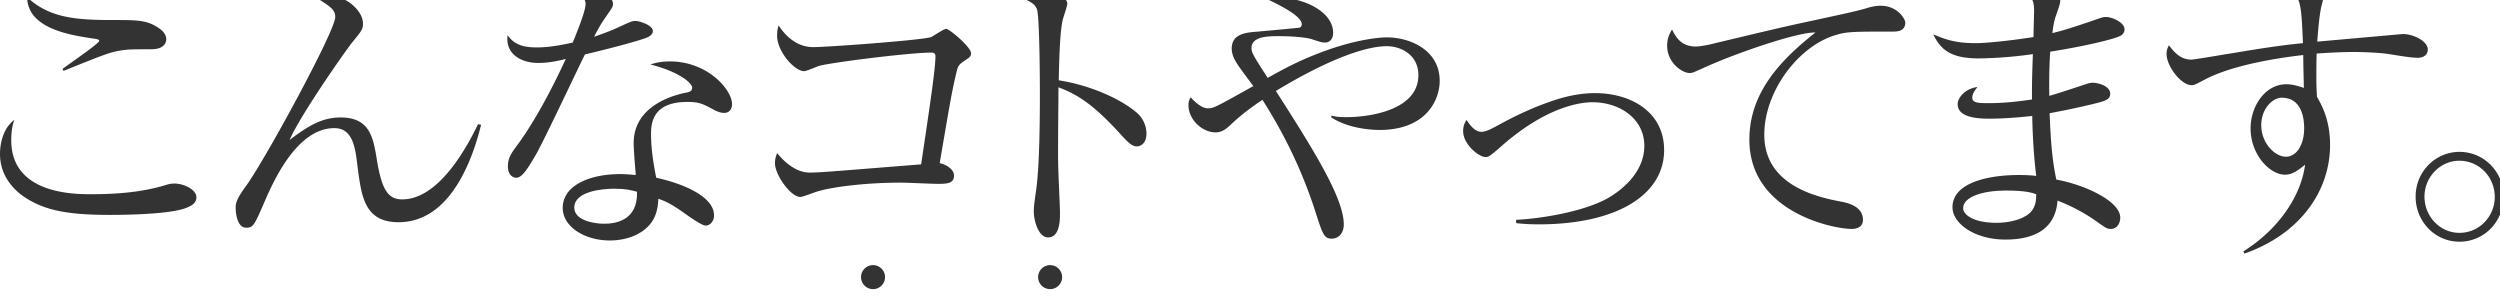 <svg id="title" xmlns="http://www.w3.org/2000/svg" width="1200" height="146" viewBox="0 0 1200 146">
	<rect x="0" y="0" width="1200" height="146" fill="#333333" stroke="none"/>
	<style>.st0{fill:#fff}</style>
	<path class="st0" d="M1200 0h-84.984a96.963 96.963 0 01-.826 3.324c-.584 2.631-1.316 8.186-1.9 16.662 3.361-.292 40.926-3.654 41.072-3.654 4.969 0 11.984 3.362 11.984 7.455 0 3.215-3.068 3.946-4.676 3.946-4.824 0-12.57-1.754-17.395-2.192-5.408-.438-10.084-.584-13.738-.584-6.139 0-13.01.438-17.541.73-.145 4.531-.145 7.893-.145 11.693s.145 6.431.291 9.062c2.193 3.946 6.285 10.962 6.285 23.094 0 22.071-14.178 42.681-41.072 52.181l-.584-1.023c16.371-10.23 27.625-26.017 29.672-41.656-3.07 2.484-5.994 4.823-9.648 4.823-7.307 0-16.516-9.646-16.516-22.217 0-10.67 7.016-21.194 17.102-21.194 3.215 0 5.846.877 8.477 1.754 0-.73-.291-10.523-.291-15.785-8.916 1.023-33.326 4.238-47.65 11.985-4.238 2.192-4.678 2.485-5.992 2.485-4.971 0-11.986-9.063-11.986-15.055 0-1.608.439-2.777 1.17-4.094 2.924 3.947 5.992 6.87 10.67 6.87 1.607 0 13.154-2.046 19.732-3.069 13.738-2.338 24.555-3.946 33.91-4.823-.487-11.142-.746-17.069-2.191-20.718H988.927c-.023 1.521-.268 2.362-2.042 7.416-1.17 3.362-1.463 6.432-1.754 8.479 6.723-1.607 15.199-4.531 22.801-7.162.877-.293 1.9-.585 2.924-.585 2.922 0 8.916 2.631 8.916 5.847 0 1.461-.732 2.777-2.631 3.508-3.801 1.607-16.518 4.678-33.033 7.309-.439 5.7-.586 15.201-.439 21.193 2.924-.73 15.641-4.97 18.271-5.847 1.023-.292 1.754-.438 2.631-.438 2.631 0 8.33 1.607 8.33 5.262 0 2.193-1.607 2.924-3.068 3.508-1.754.731-13.301 3.508-26.018 5.848.584 14.908 1.316 22.654 3.215 31.863 13.74 2.484 30.695 10.377 30.695 18.271 0 1.899-1.023 5.408-4.531 5.408-1.754 0-2.191-.292-7.162-3.801-8.039-5.7-15.494-8.624-18.416-9.793-1.023 13.739-11.256 18.709-24.994 18.709-15.055 0-25.434-7.893-25.434-15.493 0-11.839 17.248-15.493 31.719-15.493 3.654 0 5.992.146 8.477.438-1.607-12.57-1.9-26.602-1.9-28.795-6.723.731-13.885 1.316-20.754 1.316-8.186 0-15.055-1.462-15.055-7.017 0-3.069 3.652-7.454 9.5-8.185-1.461 1.9-2.484 3.361-2.484 5.115 0 2.484 2.922 2.631 7.453 2.631 10.086 0 17.832-1.315 21.195-1.754 0-7.309 0-9.939.438-21.778-11.984 1.754-22.51 2.046-26.164 2.046-12.131 0-17.977-3.508-21.631-11.547 5.262 2.193 10.084 4.239 20.316 4.239 3.654 0 13.447-.731 27.771-2.923 0-2.047.291-11.401.291-12.424 0-2.301-.189-3.986-.841-5.371H622.487c8.453 2.071 17.41 7.591 17.41 15.748 0 3.654-2.339 4.678-3.8 4.678-1.754 0-2.34-.293-6.432-1.608-2.631-.877-9.646-1.462-15.64-1.462-5.116 0-13.301 0-13.301 5.701 0 2.191.877 3.654 7.747 14.324 7.453-4.094 15.055-8.479 28.502-13.301 14.031-4.971 24.555-6.14 28.794-6.14 10.67 0 25.286 5.847 25.286 20.901 0 9.063-6.432 23.533-28.795 23.533-6.284 0-15.932-1.316-23.239-5.993v-.877c1.899.438 3.362.73 7.308.73 10.378 0 34.495-3.069 34.495-20.171 0-9.646-8.185-13.885-15.201-13.885-8.916 0-25.871 4.969-53.204 21.486 17.687 27.625 32.596 51.303 32.596 64.02 0 4.823-3.07 6.869-5.701 6.869-3.801 0-4.385-1.9-8.186-13.739-8.623-26.456-19.878-44.434-25.14-52.911-8.478 5.7-11.839 8.77-16.078 12.717-1.754 1.607-3.8 2.922-6.431 2.922-6.578 0-13.009-6.284-13.009-13.008 0-1.754.438-2.777 1.022-3.801 1.462 1.462 4.971 5.262 8.186 5.262 2.777 0 3.361-.291 21.925-10.67-1.315-1.754-7.017-9.354-8.039-11.107-1.169-1.9-2.339-4.239-2.339-6.87 0-7.162 6.724-7.747 12.717-8.185 1.461-.146 19.439-1.755 19.878-1.9.731-.293 1.022-.877 1.022-1.608 0-4.072-10.992-9.3-15.711-11.655h-97.486c.416.544.654 1.117.654 1.717 0 1.169-1.754 6.139-2.047 7.308-1.607 5.554-1.9 22.363-2.046 29.525 14.909 2.339 29.671 8.77 37.71 15.786 2.631 2.338 4.385 5.992 4.385 9.793 0 4.822-2.923 6.139-4.677 6.139-2.192 0-4.093-1.9-6.431-4.385-13.447-14.909-21.049-20.172-31.134-23.971 0 5.699-.292 31.133-.146 36.395 0 3.8.877 20.609.877 23.971 0 3.069 0 11.693-5.701 11.693-4.823 0-6.869-8.479-6.869-12.278 0-2.192.146-3.508 1.023-9.793 1.754-11.547 1.899-34.641 1.899-47.065 0-6.284-.146-35.371-1.315-40.049-.562-2.058-2.088-3.397-5.103-4.785H293.716c.317.602.508 1.184.508 1.717 0 1.461 0 1.461-3.654 6.723-2.046 2.924-3.216 4.97-5.408 9.209 2.923-1.023 7.893-2.777 10.962-4.239 6.432-2.923 7.162-3.361 8.916-3.361 1.9 0 8.331 2.046 8.331 4.823 0 1.461-1.169 2.338-2.339 2.924-2.338 1.169-13.739 4.385-30.256 8.33-3.8 7.602-19.732 41.512-23.532 48.089-3.362 5.7-6.431 11.108-9.354 11.108-1.023 0-4.092-.585-4.092-5.555 0-4.092 2.046-6.723 3.508-8.77 10.523-13.886 19.878-33.18 24.263-42.68-3.216.73-7.601 1.9-13.155 1.9-8.624 0-15.932-4.531-14.763-13.301 3.508 4.969 8.332 5.846 14.178 5.846 5.262 0 11.255-1.023 17.102-2.338 3.362-8.332 6.139-15.494 6.139-18.563 0-.48-.083-1.132-.4-1.862H165.745c4.765 2.538 8.48 7.145 8.48 11.217 0 2.777-.438 3.361-5.116 9.063-3.362 4.238-24.848 34.787-30.11 46.918 9.354-7.162 15.932-10.815 24.556-10.815 14.178 0 15.64 9.938 17.394 20.608 2.338 14.032 5.262 18.709 12.131 18.709 17.832 0 31.425-25.871 36.395-36.102l1.461.292c-2.485 9.793-12.131 46.772-39.61 46.772-16.37 0-17.832-12.277-19.732-26.895-1.023-8.77-2.192-18.27-11.108-18.27-18.271 0-29.671 26.455-33.764 35.955-4.677 10.67-5.116 11.84-8.624 11.84-3.946 0-4.97-6.139-4.97-9.5 0-1.9 0-3.801 4.97-10.524 9.208-12.716 42.826-74.397 42.826-81.121 0-3.217-2.016-4.698-7.308-8.147H14.546C24.783 8.664 37.23 9.609 53.788 9.609c12.862 0 16.955 0 22.948 4.238 2.631 1.9 3.069 3.947 3.069 4.97 0 1.169-.584 4.823-7.162 4.823-10.816 0-11.985.146-15.493.73-4.531.877-6.431 1.463-26.602 9.647l-.584-.877c2.777-2.192 17.686-12.278 17.686-13.593 0-.439-.877-.731-1.754-.877C34.413 16.971 14.546 14.168 13.092 0H0v73.922c0-1.316 0-11.256 6.87-16.371-.731 2.192-1.462 4.678-1.462 9.793 0 25.871 30.256 25.871 38.295 25.871 12.132 0 24.263-.877 35.811-4.385.877-.293 2.338-.73 4.238-.73 4.531 0 10.524 2.923 10.524 6.577 0 3.216-3.069 4.385-5.262 5.262-8.039 2.923-28.794 3.216-36.103 3.216-20.755 0-32.156-2.193-42.095-9.209C7.016 91.168 0 84.737 0 73.922V146h1200v-42.982c-3.211 7.611-10.566 12.999-19.455 12.999-11.84 0-21.047-9.793-21.047-21.632 0-11.986 9.5-21.486 21.047-21.486 8.712 0 16.199 5.276 19.455 12.922V0zM347.574 54.189c-.877 0-2.484-.146-5.115-1.607-4.97-2.632-6.724-3.654-12.424-3.654-15.348 0-17.54 8.331-17.54 15.201 0 8.477 1.608 16.662 2.485 21.193 11.692 2.484 27.771 8.623 27.771 18.124 0 2.192-1.462 4.823-4.093 4.823-1.754 0-7.6-4.092-11.254-6.723-5.848-4.094-8.479-5.116-11.401-6.14-.146 3.069-.438 9.208-5.554 13.886-5.993 5.555-14.324 6.139-17.686 6.139-12.132 0-22.656-6.577-22.656-15.639 0-10.963 13.301-16.225 27.479-16.225 3.216 0 5.408.292 7.601.438-.439-5.116-1.023-11.985-1.023-15.348 0-16.077 15.493-22.362 25.578-24.263 1.17-.293 2.484-.585 2.484-2.339 0-1.9-5.262-7.308-20.023-11.108 2.192-.73 4.969-1.462 9.354-1.462 18.125 0 29.818 13.593 29.818 20.463 0 2.634-1.462 4.241-3.801 4.241zm71.485 84.588c-3.182 0-5.76-2.578-5.76-5.76s2.578-5.76 5.76-5.76a5.76 5.76 0 110 11.52zm43.398-109.29c-2.045 1.462-2.631 2.192-3.215 4.677-2.339 9.502-3.508 16.81-8.186 44.143 2.777.584 6.87 2.777 6.87 5.992 0 3.946-3.8 3.946-7.894 3.946-2.776 0-14.908-.584-17.393-.584-18.563 0-34.495 2.339-40.78 4.384-1.315.439-6.577 2.485-7.747 2.485-4.531 0-12.131-10.523-12.131-16.224 0-2.193.584-3.508 1.023-4.824 1.754 2.047 7.746 9.355 15.639 9.355 4.971 0 11.109-.586 53.496-3.947 4.531-30.256 6.87-46.188 6.87-51.889 0-1.314-.585-1.754-2.046-1.754-10.816 0-51.012 5.116-54.373 6.578-1.023.438-5.701 2.338-6.578 2.338-4.823 0-13.008-9.646-13.008-16.955 0-2.338.292-3.653.73-4.969 3.801 5.7 9.208 10.377 16.662 10.377 6.87 0 52.619-3.361 56.566-4.822 1.169-.586 6.139-3.947 7.162-3.947 1.607 0 11.984 8.77 11.984 11.693.003 1.608-.727 2.048-3.651 3.947zm41.602 109.29c-3.182 0-5.76-2.578-5.76-5.76s2.578-5.76 5.76-5.76a5.76 5.76 0 110 11.52zm234.496-31.091c-5.115 0-8.186-.293-10.816-.585v-1.608c8.771-.292 31.426-3.215 44.289-10.523 5.262-3.069 17.246-11.547 17.246-24.994 0-13.008-11.838-20.901-24.848-20.901-5.408 0-21.777 1.754-43.703 21.048-5.553 4.823-6.139 5.262-7.6 5.262-3.361 0-10.816-6.139-10.816-12.424 0-2.484.73-3.946 1.607-5.408 1.463 2.192 3.947 5.701 7.016 5.701 2.047 0 3.654-.731 8.039-3.07 9.209-5.115 18.855-9.5 28.648-12.57 4.678-1.461 11.109-2.923 17.979-2.923 17.102 0 33.18 8.916 33.18 27.333-.001 21.484-22.657 35.662-60.221 35.662zm169.841-92.522c-20.025 0-22.217 0-28.502 2.045-17.248 5.848-33.033 26.895-33.033 47.504 0 24.994 26.748 30.109 37.271 32.156 4.678.877 10.086 3.069 10.086 8.623 0 4.386-4.531 4.386-5.555 4.386-8.479 0-48.965-7.894-48.965-42.826 0-22.655 15.055-38.295 31.717-51.45-8.477-.292-38.148 9.939-52.619 16.517-6.285 2.777-6.432 2.923-7.893 2.923-3.215 0-10.67-4.677-10.67-13.154 0-3.654 1.316-5.992 2.338-7.746 2.34 4.969 5.408 8.185 11.402 8.185 1.754 0 4.822-.585 6.285-.877 33.031-7.893 36.686-8.77 51.156-11.839 8.479-1.9 18.855-3.947 25.141-5.847 1.17-.438 4.092-1.023 5.992-1.023 8.479 0 11.986 6.577 11.986 8.039.002 4.384-4.092 4.384-6.137 4.384z"/>
	<path class="st0" d="M294.809 90.584c-5.554 0-19.147 1.17-19.147 9.063 0 6.139 9.354 7.746 14.324 7.746 5.116 0 16.224-1.315 15.786-15.348-2.778-.731-5.116-1.461-10.963-1.461z"/>
	<path class="st0" d="M1095.188 46.881c-4.092 0-9.793 4.97-9.793 13.301 0 8.332 6.432 15.055 11.84 15.055 4.824 0 8.77-5.262 8.77-13.738-.001-3.51-.585-14.618-10.817-14.618z"/>
	<path class="st0" d="M942.305 99.938c0 2.923 4.531 7.016 16.078 7.016 4.676 0 10.523-1.022 14.322-3.508 4.678-2.923 4.678-7.601 4.678-10.231-2.045-.73-5.262-1.754-14.615-1.754-10.817 0-20.463 2.924-20.463 8.477z"/>
	<path class="st0" d="M1180.545 77.137c-9.355 0-16.809 7.893-16.809 17.248 0 9.354 7.309 17.394 16.809 17.394s16.955-7.894 16.955-17.248c0-9.647-7.602-17.394-16.955-17.394z"/>
</svg>